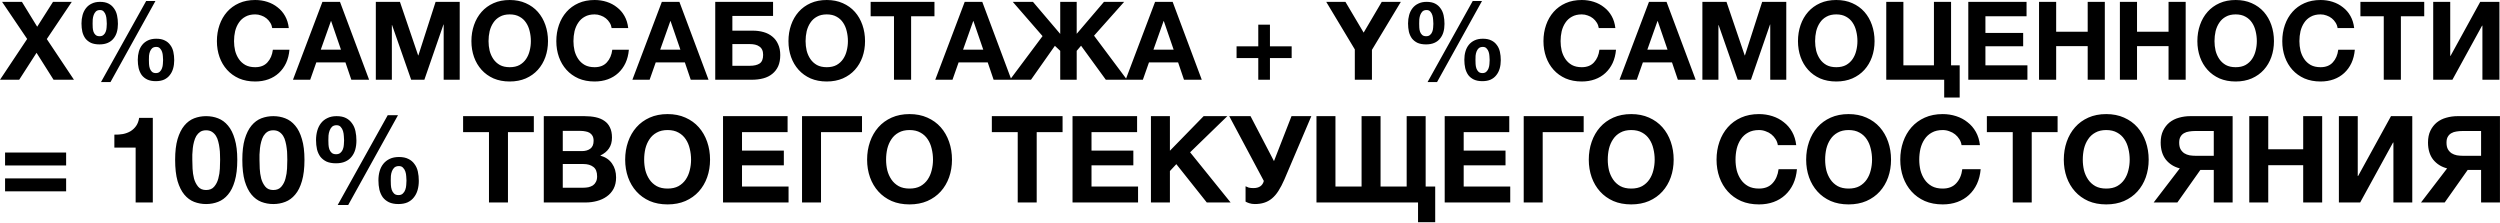<?xml version="1.0" encoding="UTF-8"?> <svg xmlns="http://www.w3.org/2000/svg" width="550" height="49" viewBox="0 0 550 49" fill="none"><path d="M5.975 8.568L0.455 0.408H4.823L8.183 5.88L11.663 0.408H15.791L10.295 8.592L16.271 17.544H11.783L8.039 11.616L4.223 17.544H-0.001L5.975 8.568ZM32.759 13.176C32.759 13.432 32.767 13.728 32.783 14.064C32.799 14.4 32.855 14.72 32.951 15.024C33.047 15.312 33.199 15.56 33.407 15.768C33.615 15.976 33.911 16.08 34.295 16.08C34.663 16.08 34.951 15.976 35.159 15.768C35.383 15.56 35.543 15.312 35.639 15.024C35.751 14.72 35.815 14.408 35.831 14.088C35.863 13.752 35.879 13.456 35.879 13.2C35.879 12.96 35.863 12.68 35.831 12.36C35.815 12.024 35.759 11.712 35.663 11.424C35.567 11.12 35.415 10.864 35.207 10.656C35.015 10.432 34.743 10.32 34.391 10.32C34.007 10.32 33.703 10.416 33.479 10.608C33.271 10.8 33.111 11.04 32.999 11.328C32.887 11.616 32.815 11.928 32.783 12.264C32.767 12.6 32.759 12.904 32.759 13.176ZM30.311 13.152C30.311 12.496 30.391 11.888 30.551 11.328C30.711 10.768 30.959 10.28 31.295 9.864C31.631 9.448 32.055 9.12 32.567 8.88C33.079 8.64 33.687 8.52 34.391 8.52C35.143 8.52 35.767 8.648 36.263 8.904C36.759 9.144 37.159 9.48 37.463 9.912C37.783 10.328 38.007 10.824 38.135 11.4C38.263 11.976 38.327 12.592 38.327 13.248C38.327 13.904 38.247 14.512 38.087 15.072C37.927 15.632 37.679 16.12 37.343 16.536C37.023 16.952 36.607 17.28 36.095 17.52C35.583 17.744 34.975 17.856 34.271 17.856C33.535 17.856 32.911 17.736 32.399 17.496C31.903 17.256 31.495 16.928 31.175 16.512C30.871 16.08 30.647 15.576 30.503 15C30.375 14.424 30.311 13.808 30.311 13.152ZM32.159 0.216H34.199L24.311 18.048H22.223L32.159 0.216ZM20.375 5.208C20.375 5.464 20.383 5.752 20.399 6.072C20.415 6.392 20.471 6.696 20.567 6.984C20.663 7.256 20.815 7.488 21.023 7.68C21.231 7.872 21.527 7.968 21.911 7.968C22.279 7.968 22.567 7.872 22.775 7.68C22.999 7.488 23.159 7.256 23.255 6.984C23.367 6.696 23.431 6.4 23.447 6.096C23.479 5.776 23.495 5.488 23.495 5.232C23.495 4.992 23.479 4.704 23.447 4.368C23.431 4.016 23.375 3.68 23.279 3.36C23.183 3.04 23.031 2.768 22.823 2.544C22.631 2.32 22.359 2.208 22.007 2.208C21.623 2.208 21.319 2.312 21.095 2.52C20.887 2.728 20.727 2.984 20.615 3.288C20.503 3.592 20.431 3.92 20.399 4.272C20.383 4.624 20.375 4.936 20.375 5.208ZM17.927 5.16C17.927 4.504 18.007 3.888 18.167 3.312C18.327 2.736 18.575 2.232 18.911 1.8C19.247 1.368 19.671 1.032 20.183 0.792C20.695 0.536 21.303 0.408 22.007 0.408C22.759 0.408 23.383 0.536 23.879 0.792C24.375 1.048 24.775 1.4 25.079 1.848C25.399 2.28 25.623 2.792 25.751 3.384C25.879 3.976 25.943 4.6 25.943 5.256C25.943 5.912 25.863 6.52 25.703 7.08C25.543 7.624 25.295 8.096 24.959 8.496C24.639 8.896 24.223 9.208 23.711 9.432C23.199 9.656 22.591 9.768 21.887 9.768C21.151 9.768 20.527 9.656 20.015 9.432C19.519 9.192 19.111 8.872 18.791 8.472C18.487 8.056 18.263 7.568 18.119 7.008C17.991 6.432 17.927 5.816 17.927 5.16ZM56.143 17.928C54.815 17.928 53.631 17.704 52.591 17.256C51.551 16.792 50.671 16.16 49.951 15.36C49.231 14.56 48.679 13.624 48.295 12.552C47.911 11.464 47.719 10.296 47.719 9.048C47.719 7.784 47.911 6.6 48.295 5.496C48.679 4.392 49.231 3.432 49.951 2.616C50.671 1.8 51.551 1.16 52.591 0.696C53.631 0.232 54.815 -5.48363e-05 56.143 -5.48363e-05C57.071 -5.48363e-05 57.959 0.136 58.807 0.408C59.655 0.68 60.407 1.08 61.063 1.608C61.735 2.12 62.287 2.76 62.719 3.528C63.151 4.296 63.423 5.176 63.535 6.168H59.887C59.823 5.736 59.679 5.344 59.455 4.992C59.231 4.624 58.951 4.304 58.615 4.032C58.279 3.76 57.895 3.552 57.463 3.408C57.047 3.248 56.607 3.168 56.143 3.168C55.295 3.168 54.575 3.336 53.983 3.672C53.391 3.992 52.911 4.432 52.543 4.992C52.175 5.536 51.903 6.16 51.727 6.864C51.567 7.568 51.487 8.296 51.487 9.048C51.487 9.768 51.567 10.472 51.727 11.16C51.903 11.832 52.175 12.44 52.543 12.984C52.911 13.528 53.391 13.968 53.983 14.304C54.575 14.624 55.295 14.784 56.143 14.784C57.295 14.784 58.191 14.432 58.831 13.728C59.487 13.024 59.887 12.096 60.031 10.944H63.679C63.583 12.032 63.335 13.008 62.935 13.872C62.535 14.72 62.007 15.448 61.351 16.056C60.695 16.664 59.927 17.128 59.047 17.448C58.167 17.768 57.199 17.928 56.143 17.928ZM70.932 0.408H74.796L81.204 17.544H77.292L75.996 13.728H69.588L68.244 17.544H64.452L70.932 0.408ZM75.012 10.92L72.852 4.632H72.804L70.572 10.92H75.012ZM82.681 0.408H87.985L91.993 12.192H92.041L95.833 0.408H101.137V17.544H97.609V5.4H97.561L93.361 17.544H90.457L86.257 5.52H86.209V17.544H82.681V0.408ZM112.135 17.928C110.807 17.928 109.623 17.704 108.583 17.256C107.543 16.792 106.663 16.16 105.943 15.36C105.223 14.56 104.671 13.624 104.287 12.552C103.903 11.464 103.711 10.296 103.711 9.048C103.711 7.784 103.903 6.6 104.287 5.496C104.671 4.392 105.223 3.432 105.943 2.616C106.663 1.8 107.543 1.16 108.583 0.696C109.623 0.232 110.807 -5.48363e-05 112.135 -5.48363e-05C113.447 -5.48363e-05 114.623 0.232 115.663 0.696C116.719 1.16 117.607 1.8 118.327 2.616C119.047 3.432 119.599 4.392 119.983 5.496C120.367 6.6 120.559 7.784 120.559 9.048C120.559 10.296 120.367 11.464 119.983 12.552C119.599 13.624 119.047 14.56 118.327 15.36C117.607 16.16 116.719 16.792 115.663 17.256C114.623 17.704 113.447 17.928 112.135 17.928ZM112.135 14.784C112.983 14.784 113.703 14.624 114.295 14.304C114.887 13.968 115.367 13.528 115.735 12.984C116.103 12.44 116.367 11.832 116.527 11.16C116.703 10.472 116.791 9.768 116.791 9.048C116.791 8.296 116.703 7.568 116.527 6.864C116.367 6.16 116.103 5.536 115.735 4.992C115.367 4.432 114.887 3.992 114.295 3.672C113.703 3.336 112.983 3.168 112.135 3.168C111.287 3.168 110.567 3.336 109.975 3.672C109.383 3.992 108.903 4.432 108.535 4.992C108.167 5.536 107.895 6.16 107.719 6.864C107.559 7.568 107.479 8.296 107.479 9.048C107.479 9.768 107.559 10.472 107.719 11.16C107.895 11.832 108.167 12.44 108.535 12.984C108.903 13.528 109.383 13.968 109.975 14.304C110.567 14.624 111.287 14.784 112.135 14.784ZM130.815 17.928C129.487 17.928 128.303 17.704 127.263 17.256C126.223 16.792 125.343 16.16 124.623 15.36C123.903 14.56 123.351 13.624 122.967 12.552C122.583 11.464 122.391 10.296 122.391 9.048C122.391 7.784 122.583 6.6 122.967 5.496C123.351 4.392 123.903 3.432 124.623 2.616C125.343 1.8 126.223 1.16 127.263 0.696C128.303 0.232 129.487 -5.48363e-05 130.815 -5.48363e-05C131.743 -5.48363e-05 132.631 0.136 133.479 0.408C134.327 0.68 135.079 1.08 135.735 1.608C136.407 2.12 136.959 2.76 137.391 3.528C137.823 4.296 138.095 5.176 138.207 6.168H134.559C134.495 5.736 134.351 5.344 134.127 4.992C133.903 4.624 133.623 4.304 133.287 4.032C132.951 3.76 132.567 3.552 132.135 3.408C131.719 3.248 131.279 3.168 130.815 3.168C129.967 3.168 129.247 3.336 128.655 3.672C128.063 3.992 127.583 4.432 127.215 4.992C126.847 5.536 126.575 6.16 126.399 6.864C126.239 7.568 126.159 8.296 126.159 9.048C126.159 9.768 126.239 10.472 126.399 11.16C126.575 11.832 126.847 12.44 127.215 12.984C127.583 13.528 128.063 13.968 128.655 14.304C129.247 14.624 129.967 14.784 130.815 14.784C131.967 14.784 132.863 14.432 133.503 13.728C134.159 13.024 134.559 12.096 134.703 10.944H138.351C138.255 12.032 138.007 13.008 137.607 13.872C137.207 14.72 136.679 15.448 136.023 16.056C135.367 16.664 134.599 17.128 133.719 17.448C132.839 17.768 131.871 17.928 130.815 17.928ZM145.604 0.408H149.468L155.876 17.544H151.964L150.668 13.728H144.26L142.916 17.544H139.124L145.604 0.408ZM149.684 10.92L147.524 4.632H147.476L145.244 10.92H149.684ZM157.353 0.408H170.073V3.504H161.121V6.744H165.585C166.449 6.744 167.249 6.848 167.985 7.056C168.721 7.264 169.361 7.592 169.905 8.04C170.449 8.472 170.873 9.032 171.177 9.72C171.497 10.392 171.657 11.192 171.657 12.12C171.657 13.064 171.505 13.88 171.201 14.568C170.897 15.24 170.465 15.8 169.905 16.248C169.361 16.696 168.705 17.024 167.937 17.232C167.169 17.44 166.321 17.544 165.393 17.544H157.353V0.408ZM164.985 14.472C165.897 14.472 166.609 14.304 167.121 13.968C167.633 13.616 167.889 12.984 167.889 12.072C167.889 11.624 167.817 11.248 167.673 10.944C167.529 10.64 167.321 10.4 167.049 10.224C166.793 10.032 166.481 9.896 166.113 9.816C165.761 9.736 165.377 9.696 164.961 9.696H161.121V14.472H164.985ZM181.885 17.928C180.557 17.928 179.373 17.704 178.333 17.256C177.293 16.792 176.413 16.16 175.693 15.36C174.973 14.56 174.421 13.624 174.037 12.552C173.653 11.464 173.461 10.296 173.461 9.048C173.461 7.784 173.653 6.6 174.037 5.496C174.421 4.392 174.973 3.432 175.693 2.616C176.413 1.8 177.293 1.16 178.333 0.696C179.373 0.232 180.557 -5.48363e-05 181.885 -5.48363e-05C183.197 -5.48363e-05 184.373 0.232 185.413 0.696C186.469 1.16 187.357 1.8 188.077 2.616C188.797 3.432 189.349 4.392 189.733 5.496C190.117 6.6 190.309 7.784 190.309 9.048C190.309 10.296 190.117 11.464 189.733 12.552C189.349 13.624 188.797 14.56 188.077 15.36C187.357 16.16 186.469 16.792 185.413 17.256C184.373 17.704 183.197 17.928 181.885 17.928ZM181.885 14.784C182.733 14.784 183.453 14.624 184.045 14.304C184.637 13.968 185.117 13.528 185.485 12.984C185.853 12.44 186.117 11.832 186.277 11.16C186.453 10.472 186.541 9.768 186.541 9.048C186.541 8.296 186.453 7.568 186.277 6.864C186.117 6.16 185.853 5.536 185.485 4.992C185.117 4.432 184.637 3.992 184.045 3.672C183.453 3.336 182.733 3.168 181.885 3.168C181.037 3.168 180.317 3.336 179.725 3.672C179.133 3.992 178.653 4.432 178.285 4.992C177.917 5.536 177.645 6.16 177.469 6.864C177.309 7.568 177.229 8.296 177.229 9.048C177.229 9.768 177.309 10.472 177.469 11.16C177.645 11.832 177.917 12.44 178.285 12.984C178.653 13.528 179.133 13.968 179.725 14.304C180.317 14.624 181.037 14.784 181.885 14.784ZM196.677 3.576H191.541V0.408H205.581V3.576H200.445V17.544H196.677V3.576ZM212.236 0.408H216.1L222.508 17.544H218.596L217.3 13.728H210.892L209.548 17.544H205.756L212.236 0.408ZM216.316 10.92L214.156 4.632H214.108L211.876 10.92H216.316ZM229.362 7.944L222.81 0.408H227.25L233.25 7.464V0.408H236.874V7.44L242.874 0.408H247.314L240.69 7.848L247.938 17.544H243.282L237.834 10.056L236.874 11.184V17.544H233.25V11.184L232.074 10.08L226.818 17.544H222.186L229.362 7.944ZM254.119 0.408H257.983L264.391 17.544H260.479L259.183 13.728H252.775L251.431 17.544H247.639L254.119 0.408ZM258.199 10.92L256.039 4.632H255.991L253.759 10.92H258.199ZM279.389 10.2H284.165V12.768H279.389V17.544H276.821V12.768H272.045V10.2H276.821V5.424H279.389V10.2ZM298.059 10.872L291.771 0.408H295.995L300.003 7.176L303.987 0.408H308.187L301.827 10.968V17.544H298.059V10.872ZM324.603 13.176C324.603 13.432 324.611 13.728 324.627 14.064C324.643 14.4 324.699 14.72 324.795 15.024C324.891 15.312 325.043 15.56 325.251 15.768C325.459 15.976 325.755 16.08 326.139 16.08C326.507 16.08 326.795 15.976 327.003 15.768C327.227 15.56 327.387 15.312 327.483 15.024C327.595 14.72 327.659 14.408 327.675 14.088C327.707 13.752 327.723 13.456 327.723 13.2C327.723 12.96 327.707 12.68 327.675 12.36C327.659 12.024 327.603 11.712 327.507 11.424C327.411 11.12 327.259 10.864 327.051 10.656C326.859 10.432 326.587 10.32 326.235 10.32C325.851 10.32 325.547 10.416 325.323 10.608C325.115 10.8 324.955 11.04 324.843 11.328C324.731 11.616 324.659 11.928 324.627 12.264C324.611 12.6 324.603 12.904 324.603 13.176ZM322.155 13.152C322.155 12.496 322.235 11.888 322.395 11.328C322.555 10.768 322.803 10.28 323.139 9.864C323.475 9.448 323.899 9.12 324.411 8.88C324.923 8.64 325.531 8.52 326.235 8.52C326.987 8.52 327.611 8.648 328.107 8.904C328.603 9.144 329.003 9.48 329.307 9.912C329.627 10.328 329.851 10.824 329.979 11.4C330.107 11.976 330.171 12.592 330.171 13.248C330.171 13.904 330.091 14.512 329.931 15.072C329.771 15.632 329.523 16.12 329.187 16.536C328.867 16.952 328.451 17.28 327.939 17.52C327.427 17.744 326.819 17.856 326.115 17.856C325.379 17.856 324.755 17.736 324.243 17.496C323.747 17.256 323.339 16.928 323.019 16.512C322.715 16.08 322.491 15.576 322.347 15C322.219 14.424 322.155 13.808 322.155 13.152ZM324.003 0.216H326.043L316.155 18.048H314.067L324.003 0.216ZM312.219 5.208C312.219 5.464 312.227 5.752 312.243 6.072C312.259 6.392 312.315 6.696 312.411 6.984C312.507 7.256 312.659 7.488 312.867 7.68C313.075 7.872 313.371 7.968 313.755 7.968C314.123 7.968 314.411 7.872 314.619 7.68C314.843 7.488 315.003 7.256 315.099 6.984C315.211 6.696 315.275 6.4 315.291 6.096C315.323 5.776 315.339 5.488 315.339 5.232C315.339 4.992 315.323 4.704 315.291 4.368C315.275 4.016 315.219 3.68 315.123 3.36C315.027 3.04 314.875 2.768 314.667 2.544C314.475 2.32 314.203 2.208 313.851 2.208C313.467 2.208 313.163 2.312 312.939 2.52C312.731 2.728 312.571 2.984 312.459 3.288C312.347 3.592 312.275 3.92 312.243 4.272C312.227 4.624 312.219 4.936 312.219 5.208ZM309.771 5.16C309.771 4.504 309.851 3.888 310.011 3.312C310.171 2.736 310.419 2.232 310.755 1.8C311.091 1.368 311.515 1.032 312.027 0.792C312.539 0.536 313.147 0.408 313.851 0.408C314.603 0.408 315.227 0.536 315.723 0.792C316.219 1.048 316.619 1.4 316.923 1.848C317.243 2.28 317.467 2.792 317.595 3.384C317.723 3.976 317.787 4.6 317.787 5.256C317.787 5.912 317.707 6.52 317.547 7.08C317.387 7.624 317.139 8.096 316.803 8.496C316.483 8.896 316.067 9.208 315.555 9.432C315.043 9.656 314.435 9.768 313.731 9.768C312.995 9.768 312.371 9.656 311.859 9.432C311.363 9.192 310.955 8.872 310.635 8.472C310.331 8.056 310.107 7.568 309.963 7.008C309.835 6.432 309.771 5.816 309.771 5.16ZM347.986 17.928C346.658 17.928 345.474 17.704 344.434 17.256C343.394 16.792 342.514 16.16 341.794 15.36C341.074 14.56 340.522 13.624 340.138 12.552C339.754 11.464 339.562 10.296 339.562 9.048C339.562 7.784 339.754 6.6 340.138 5.496C340.522 4.392 341.074 3.432 341.794 2.616C342.514 1.8 343.394 1.16 344.434 0.696C345.474 0.232 346.658 -5.48363e-05 347.986 -5.48363e-05C348.914 -5.48363e-05 349.802 0.136 350.65 0.408C351.498 0.68 352.25 1.08 352.906 1.608C353.578 2.12 354.13 2.76 354.562 3.528C354.994 4.296 355.266 5.176 355.378 6.168H351.73C351.666 5.736 351.522 5.344 351.298 4.992C351.074 4.624 350.794 4.304 350.458 4.032C350.122 3.76 349.738 3.552 349.306 3.408C348.89 3.248 348.45 3.168 347.986 3.168C347.138 3.168 346.418 3.336 345.826 3.672C345.234 3.992 344.754 4.432 344.386 4.992C344.018 5.536 343.746 6.16 343.57 6.864C343.41 7.568 343.33 8.296 343.33 9.048C343.33 9.768 343.41 10.472 343.57 11.16C343.746 11.832 344.018 12.44 344.386 12.984C344.754 13.528 345.234 13.968 345.826 14.304C346.418 14.624 347.138 14.784 347.986 14.784C349.138 14.784 350.034 14.432 350.674 13.728C351.33 13.024 351.73 12.096 351.874 10.944H355.522C355.426 12.032 355.178 13.008 354.778 13.872C354.378 14.72 353.85 15.448 353.194 16.056C352.538 16.664 351.77 17.128 350.89 17.448C350.01 17.768 349.042 17.928 347.986 17.928ZM362.775 0.408H366.639L373.047 17.544H369.135L367.839 13.728H361.431L360.087 17.544H356.295L362.775 0.408ZM366.855 10.92L364.695 4.632H364.647L362.415 10.92H366.855ZM374.525 0.408H379.829L383.837 12.192H383.885L387.677 0.408H392.981V17.544H389.453V5.4H389.405L385.205 17.544H382.301L378.101 5.52H378.053V17.544H374.525V0.408ZM403.979 17.928C402.651 17.928 401.467 17.704 400.427 17.256C399.387 16.792 398.507 16.16 397.787 15.36C397.067 14.56 396.515 13.624 396.131 12.552C395.747 11.464 395.555 10.296 395.555 9.048C395.555 7.784 395.747 6.6 396.131 5.496C396.515 4.392 397.067 3.432 397.787 2.616C398.507 1.8 399.387 1.16 400.427 0.696C401.467 0.232 402.651 -5.48363e-05 403.979 -5.48363e-05C405.291 -5.48363e-05 406.467 0.232 407.507 0.696C408.563 1.16 409.451 1.8 410.171 2.616C410.891 3.432 411.443 4.392 411.827 5.496C412.211 6.6 412.403 7.784 412.403 9.048C412.403 10.296 412.211 11.464 411.827 12.552C411.443 13.624 410.891 14.56 410.171 15.36C409.451 16.16 408.563 16.792 407.507 17.256C406.467 17.704 405.291 17.928 403.979 17.928ZM403.979 14.784C404.827 14.784 405.547 14.624 406.139 14.304C406.731 13.968 407.211 13.528 407.579 12.984C407.947 12.44 408.211 11.832 408.371 11.16C408.547 10.472 408.635 9.768 408.635 9.048C408.635 8.296 408.547 7.568 408.371 6.864C408.211 6.16 407.947 5.536 407.579 4.992C407.211 4.432 406.731 3.992 406.139 3.672C405.547 3.336 404.827 3.168 403.979 3.168C403.131 3.168 402.411 3.336 401.819 3.672C401.227 3.992 400.747 4.432 400.379 4.992C400.011 5.536 399.739 6.16 399.563 6.864C399.403 7.568 399.323 8.296 399.323 9.048C399.323 9.768 399.403 10.472 399.563 11.16C399.739 11.832 400.011 12.44 400.379 12.984C400.747 13.528 401.227 13.968 401.819 14.304C402.411 14.624 403.131 14.784 403.979 14.784ZM427.722 17.544H414.978V0.408H418.746V14.376H425.466V0.408H429.234V14.376H431.13V21.456H427.722V17.544ZM433.025 0.408H445.841V3.576H436.793V7.248H445.097V10.176H436.793V14.376H446.033V17.544H433.025V0.408ZM448.588 0.408H452.356V6.984H459.292V0.408H463.06V17.544H459.292V10.152H452.356V17.544H448.588V0.408ZM466.377 0.408H470.145V6.984H477.081V0.408H480.849V17.544H477.081V10.152H470.145V17.544H466.377V0.408ZM491.846 17.928C490.518 17.928 489.334 17.704 488.294 17.256C487.254 16.792 486.374 16.16 485.654 15.36C484.934 14.56 484.382 13.624 483.998 12.552C483.614 11.464 483.422 10.296 483.422 9.048C483.422 7.784 483.614 6.6 483.998 5.496C484.382 4.392 484.934 3.432 485.654 2.616C486.374 1.8 487.254 1.16 488.294 0.696C489.334 0.232 490.518 -5.48363e-05 491.846 -5.48363e-05C493.158 -5.48363e-05 494.334 0.232 495.374 0.696C496.43 1.16 497.318 1.8 498.038 2.616C498.758 3.432 499.31 4.392 499.694 5.496C500.078 6.6 500.27 7.784 500.27 9.048C500.27 10.296 500.078 11.464 499.694 12.552C499.31 13.624 498.758 14.56 498.038 15.36C497.318 16.16 496.43 16.792 495.374 17.256C494.334 17.704 493.158 17.928 491.846 17.928ZM491.846 14.784C492.694 14.784 493.414 14.624 494.006 14.304C494.598 13.968 495.078 13.528 495.446 12.984C495.814 12.44 496.078 11.832 496.238 11.16C496.414 10.472 496.502 9.768 496.502 9.048C496.502 8.296 496.414 7.568 496.238 6.864C496.078 6.16 495.814 5.536 495.446 4.992C495.078 4.432 494.598 3.992 494.006 3.672C493.414 3.336 492.694 3.168 491.846 3.168C490.998 3.168 490.278 3.336 489.686 3.672C489.094 3.992 488.614 4.432 488.246 4.992C487.878 5.536 487.606 6.16 487.43 6.864C487.27 7.568 487.19 8.296 487.19 9.048C487.19 9.768 487.27 10.472 487.43 11.16C487.606 11.832 487.878 12.44 488.246 12.984C488.614 13.528 489.094 13.968 489.686 14.304C490.278 14.624 490.998 14.784 491.846 14.784ZM510.525 17.928C509.197 17.928 508.013 17.704 506.973 17.256C505.933 16.792 505.053 16.16 504.333 15.36C503.613 14.56 503.061 13.624 502.677 12.552C502.293 11.464 502.101 10.296 502.101 9.048C502.101 7.784 502.293 6.6 502.677 5.496C503.061 4.392 503.613 3.432 504.333 2.616C505.053 1.8 505.933 1.16 506.973 0.696C508.013 0.232 509.197 -5.48363e-05 510.525 -5.48363e-05C511.453 -5.48363e-05 512.341 0.136 513.189 0.408C514.037 0.68 514.789 1.08 515.445 1.608C516.117 2.12 516.669 2.76 517.101 3.528C517.533 4.296 517.805 5.176 517.917 6.168H514.269C514.205 5.736 514.061 5.344 513.837 4.992C513.613 4.624 513.333 4.304 512.997 4.032C512.661 3.76 512.277 3.552 511.845 3.408C511.429 3.248 510.989 3.168 510.525 3.168C509.677 3.168 508.957 3.336 508.365 3.672C507.773 3.992 507.293 4.432 506.925 4.992C506.557 5.536 506.285 6.16 506.109 6.864C505.949 7.568 505.869 8.296 505.869 9.048C505.869 9.768 505.949 10.472 506.109 11.16C506.285 11.832 506.557 12.44 506.925 12.984C507.293 13.528 507.773 13.968 508.365 14.304C508.957 14.624 509.677 14.784 510.525 14.784C511.677 14.784 512.573 14.432 513.213 13.728C513.869 13.024 514.269 12.096 514.413 10.944H518.061C517.965 12.032 517.717 13.008 517.317 13.872C516.917 14.72 516.389 15.448 515.733 16.056C515.077 16.664 514.309 17.128 513.429 17.448C512.549 17.768 511.581 17.928 510.525 17.928ZM524.427 3.576H519.291V0.408H533.331V3.576H528.195V17.544H524.427V3.576ZM535.306 0.408H539.05V12.288H539.122L545.65 0.408H549.874V17.544H546.13V5.64H546.058L539.53 17.544H535.306V0.408ZM14.548 42.097H1.115V39.251H14.548V42.097ZM14.548 36.404H1.115V33.558H14.548V36.404ZM33.618 44.544H29.841V32.468H25.16V29.621C25.816 29.639 26.445 29.595 27.048 29.488C27.669 29.364 28.218 29.16 28.697 28.877C29.194 28.575 29.611 28.185 29.948 27.706C30.284 27.227 30.506 26.633 30.613 25.924H33.618V44.544ZM42.308 35.154C42.308 35.686 42.325 36.333 42.361 37.096C42.396 37.841 42.503 38.568 42.68 39.277C42.875 39.969 43.176 40.563 43.584 41.059C43.992 41.556 44.577 41.804 45.34 41.804C46.12 41.804 46.714 41.556 47.122 41.059C47.548 40.563 47.849 39.969 48.027 39.277C48.222 38.568 48.337 37.841 48.372 37.096C48.408 36.333 48.426 35.686 48.426 35.154C48.426 34.835 48.417 34.454 48.399 34.01C48.399 33.549 48.364 33.079 48.293 32.6C48.239 32.122 48.151 31.652 48.027 31.191C47.92 30.712 47.752 30.286 47.521 29.914C47.291 29.541 46.998 29.24 46.643 29.009C46.289 28.779 45.854 28.664 45.34 28.664C44.826 28.664 44.391 28.779 44.037 29.009C43.7 29.24 43.416 29.541 43.185 29.914C42.973 30.286 42.804 30.712 42.68 31.191C42.556 31.652 42.467 32.122 42.414 32.6C42.361 33.079 42.325 33.549 42.308 34.01C42.308 34.454 42.308 34.835 42.308 35.154ZM38.53 35.154C38.53 33.345 38.708 31.829 39.062 30.605C39.435 29.364 39.931 28.371 40.552 27.626C41.173 26.881 41.891 26.349 42.707 26.03C43.54 25.711 44.418 25.552 45.34 25.552C46.28 25.552 47.158 25.711 47.973 26.03C48.807 26.349 49.534 26.881 50.155 27.626C50.793 28.371 51.289 29.364 51.644 30.605C52.017 31.829 52.203 33.345 52.203 35.154C52.203 37.016 52.017 38.577 51.644 39.836C51.289 41.077 50.793 42.07 50.155 42.815C49.534 43.56 48.807 44.092 47.973 44.411C47.158 44.73 46.28 44.89 45.34 44.89C44.418 44.89 43.54 44.73 42.707 44.411C41.891 44.092 41.173 43.56 40.552 42.815C39.931 42.07 39.435 41.077 39.062 39.836C38.708 38.577 38.53 37.016 38.53 35.154ZM57.088 35.154C57.088 35.686 57.106 36.333 57.141 37.096C57.177 37.841 57.283 38.568 57.461 39.277C57.656 39.969 57.957 40.563 58.365 41.059C58.773 41.556 59.358 41.804 60.121 41.804C60.901 41.804 61.495 41.556 61.903 41.059C62.328 40.563 62.63 39.969 62.807 39.277C63.002 38.568 63.118 37.841 63.153 37.096C63.188 36.333 63.206 35.686 63.206 35.154C63.206 34.835 63.197 34.454 63.18 34.01C63.18 33.549 63.144 33.079 63.073 32.6C63.02 32.122 62.931 31.652 62.807 31.191C62.701 30.712 62.532 30.286 62.302 29.914C62.071 29.541 61.779 29.24 61.424 29.009C61.069 28.779 60.635 28.664 60.121 28.664C59.606 28.664 59.172 28.779 58.817 29.009C58.48 29.24 58.197 29.541 57.966 29.914C57.753 30.286 57.585 30.712 57.461 31.191C57.337 31.652 57.248 32.122 57.195 32.6C57.141 33.079 57.106 33.549 57.088 34.01C57.088 34.454 57.088 34.835 57.088 35.154ZM53.311 35.154C53.311 33.345 53.488 31.829 53.843 30.605C54.215 29.364 54.712 28.371 55.333 27.626C55.953 26.881 56.672 26.349 57.487 26.03C58.321 25.711 59.199 25.552 60.121 25.552C61.06 25.552 61.938 25.711 62.754 26.03C63.587 26.349 64.315 26.881 64.935 27.626C65.574 28.371 66.07 29.364 66.425 30.605C66.797 31.829 66.983 33.345 66.983 35.154C66.983 37.016 66.797 38.577 66.425 39.836C66.07 41.077 65.574 42.07 64.935 42.815C64.315 43.56 63.587 44.092 62.754 44.411C61.938 44.73 61.06 44.89 60.121 44.89C59.199 44.89 58.321 44.73 57.487 44.411C56.672 44.092 55.953 43.56 55.333 42.815C54.712 42.07 54.215 41.077 53.843 39.836C53.488 38.577 53.311 37.016 53.311 35.154ZM85.967 39.703C85.967 39.986 85.976 40.315 85.993 40.687C86.011 41.059 86.073 41.414 86.18 41.751C86.286 42.07 86.455 42.345 86.685 42.575C86.916 42.806 87.244 42.921 87.669 42.921C88.077 42.921 88.396 42.806 88.627 42.575C88.875 42.345 89.052 42.07 89.159 41.751C89.283 41.414 89.354 41.068 89.372 40.714C89.407 40.341 89.425 40.013 89.425 39.729C89.425 39.463 89.407 39.153 89.372 38.798C89.354 38.426 89.292 38.08 89.186 37.761C89.079 37.424 88.911 37.14 88.68 36.91C88.467 36.661 88.166 36.537 87.776 36.537C87.35 36.537 87.013 36.644 86.765 36.856C86.534 37.069 86.357 37.335 86.233 37.654C86.109 37.974 86.029 38.319 85.993 38.692C85.976 39.064 85.967 39.401 85.967 39.703ZM83.254 39.676C83.254 38.949 83.342 38.275 83.52 37.654C83.697 37.034 83.972 36.493 84.344 36.032C84.717 35.571 85.187 35.207 85.754 34.941C86.322 34.675 86.995 34.542 87.776 34.542C88.609 34.542 89.301 34.684 89.85 34.968C90.4 35.234 90.844 35.606 91.18 36.085C91.535 36.546 91.783 37.096 91.925 37.734C92.067 38.373 92.138 39.056 92.138 39.782C92.138 40.51 92.049 41.184 91.872 41.804C91.695 42.425 91.42 42.966 91.047 43.427C90.693 43.888 90.232 44.251 89.664 44.517C89.097 44.766 88.423 44.89 87.643 44.89C86.827 44.89 86.135 44.757 85.568 44.491C85.018 44.225 84.566 43.861 84.211 43.4C83.874 42.921 83.626 42.363 83.466 41.724C83.325 41.086 83.254 40.403 83.254 39.676ZM85.302 25.339H87.563L76.604 45.102H74.29L85.302 25.339ZM72.241 30.872C72.241 31.155 72.25 31.474 72.268 31.829C72.286 32.184 72.348 32.521 72.454 32.84C72.561 33.141 72.729 33.398 72.96 33.611C73.19 33.824 73.518 33.931 73.944 33.931C74.352 33.931 74.671 33.824 74.901 33.611C75.15 33.398 75.327 33.141 75.433 32.84C75.557 32.521 75.628 32.193 75.646 31.856C75.682 31.501 75.699 31.182 75.699 30.898C75.699 30.632 75.682 30.313 75.646 29.941C75.628 29.55 75.566 29.178 75.46 28.823C75.353 28.469 75.185 28.167 74.954 27.919C74.742 27.671 74.44 27.547 74.05 27.547C73.624 27.547 73.288 27.662 73.039 27.892C72.809 28.123 72.631 28.407 72.507 28.744C72.383 29.081 72.303 29.444 72.268 29.834C72.25 30.224 72.241 30.57 72.241 30.872ZM69.528 30.818C69.528 30.091 69.617 29.409 69.794 28.77C69.971 28.132 70.246 27.573 70.619 27.094C70.991 26.616 71.461 26.243 72.028 25.977C72.596 25.693 73.27 25.552 74.05 25.552C74.884 25.552 75.575 25.693 76.125 25.977C76.675 26.261 77.118 26.651 77.455 27.148C77.81 27.626 78.058 28.194 78.2 28.85C78.342 29.506 78.412 30.198 78.412 30.925C78.412 31.652 78.324 32.326 78.147 32.946C77.969 33.549 77.694 34.072 77.322 34.516C76.967 34.959 76.506 35.305 75.939 35.553C75.371 35.801 74.697 35.925 73.917 35.925C73.101 35.925 72.41 35.801 71.842 35.553C71.293 35.287 70.84 34.932 70.486 34.489C70.149 34.028 69.9 33.487 69.741 32.867C69.599 32.228 69.528 31.545 69.528 30.818ZM107.575 29.063H101.882V25.552H117.443V29.063H111.751V44.544H107.575V29.063ZM119.633 25.552H128.571C129.475 25.552 130.3 25.631 131.045 25.791C131.789 25.951 132.428 26.216 132.96 26.589C133.492 26.944 133.9 27.422 134.183 28.025C134.485 28.628 134.636 29.373 134.636 30.26C134.636 31.217 134.414 32.015 133.971 32.654C133.545 33.292 132.907 33.815 132.055 34.223C133.226 34.56 134.095 35.154 134.662 36.005C135.247 36.839 135.54 37.85 135.54 39.038C135.54 39.995 135.354 40.829 134.981 41.538C134.609 42.23 134.104 42.797 133.465 43.24C132.844 43.684 132.126 44.012 131.311 44.225C130.513 44.438 129.688 44.544 128.837 44.544H119.633V25.552ZM128.278 41.299C128.686 41.299 129.076 41.263 129.449 41.192C129.821 41.104 130.149 40.971 130.433 40.793C130.716 40.598 130.938 40.341 131.098 40.022C131.275 39.703 131.364 39.295 131.364 38.798C131.364 37.823 131.089 37.131 130.539 36.724C129.989 36.298 129.262 36.085 128.358 36.085H123.809V41.299H128.278ZM128.039 33.239C128.784 33.239 129.395 33.062 129.874 32.707C130.353 32.352 130.592 31.776 130.592 30.978C130.592 30.535 130.513 30.171 130.353 29.887C130.193 29.604 129.981 29.382 129.715 29.222C129.449 29.063 129.138 28.956 128.784 28.903C128.447 28.832 128.092 28.797 127.72 28.797H123.809V33.239H128.039ZM146.874 44.969C145.402 44.969 144.09 44.721 142.937 44.225C141.785 43.711 140.809 43.01 140.011 42.123C139.213 41.237 138.602 40.199 138.176 39.011C137.75 37.805 137.538 36.511 137.538 35.127C137.538 33.727 137.75 32.414 138.176 31.191C138.602 29.967 139.213 28.903 140.011 27.999C140.809 27.094 141.785 26.385 142.937 25.871C144.09 25.357 145.402 25.099 146.874 25.099C148.328 25.099 149.632 25.357 150.784 25.871C151.955 26.385 152.939 27.094 153.737 27.999C154.535 28.903 155.147 29.967 155.572 31.191C155.998 32.414 156.211 33.727 156.211 35.127C156.211 36.511 155.998 37.805 155.572 39.011C155.147 40.199 154.535 41.237 153.737 42.123C152.939 43.01 151.955 43.711 150.784 44.225C149.632 44.721 148.328 44.969 146.874 44.969ZM146.874 41.485C147.814 41.485 148.612 41.308 149.268 40.953C149.924 40.581 150.456 40.093 150.864 39.49C151.272 38.887 151.565 38.213 151.742 37.468C151.937 36.706 152.035 35.925 152.035 35.127C152.035 34.294 151.937 33.487 151.742 32.707C151.565 31.927 151.272 31.235 150.864 30.632C150.456 30.012 149.924 29.524 149.268 29.169C148.612 28.797 147.814 28.61 146.874 28.61C145.934 28.61 145.136 28.797 144.48 29.169C143.824 29.524 143.292 30.012 142.884 30.632C142.476 31.235 142.175 31.927 141.98 32.707C141.803 33.487 141.714 34.294 141.714 35.127C141.714 35.925 141.803 36.706 141.98 37.468C142.175 38.213 142.476 38.887 142.884 39.49C143.292 40.093 143.824 40.581 144.48 40.953C145.136 41.308 145.934 41.485 146.874 41.485ZM159.066 25.552H173.27V29.063H163.242V33.133H172.445V36.378H163.242V41.033H173.483V44.544H159.066V25.552ZM176.447 25.552H189.641V29.063H180.623V44.544H176.447V25.552ZM200.1 44.969C198.628 44.969 197.316 44.721 196.163 44.225C195.011 43.711 194.035 43.01 193.237 42.123C192.439 41.237 191.828 40.199 191.402 39.011C190.976 37.805 190.764 36.511 190.764 35.127C190.764 33.727 190.976 32.414 191.402 31.191C191.828 29.967 192.439 28.903 193.237 27.999C194.035 27.094 195.011 26.385 196.163 25.871C197.316 25.357 198.628 25.099 200.1 25.099C201.554 25.099 202.858 25.357 204.01 25.871C205.181 26.385 206.165 27.094 206.963 27.999C207.761 28.903 208.373 29.967 208.798 31.191C209.224 32.414 209.437 33.727 209.437 35.127C209.437 36.511 209.224 37.805 208.798 39.011C208.373 40.199 207.761 41.237 206.963 42.123C206.165 43.01 205.181 43.711 204.01 44.225C202.858 44.721 201.554 44.969 200.1 44.969ZM200.1 41.485C201.04 41.485 201.838 41.308 202.494 40.953C203.15 40.581 203.682 40.093 204.09 39.49C204.498 38.887 204.791 38.213 204.968 37.468C205.163 36.706 205.261 35.925 205.261 35.127C205.261 34.294 205.163 33.487 204.968 32.707C204.791 31.927 204.498 31.235 204.09 30.632C203.682 30.012 203.15 29.524 202.494 29.169C201.838 28.797 201.04 28.61 200.1 28.61C199.16 28.61 198.362 28.797 197.706 29.169C197.05 29.524 196.518 30.012 196.11 30.632C195.702 31.235 195.401 31.927 195.206 32.707C195.028 33.487 194.94 34.294 194.94 35.127C194.94 35.925 195.028 36.706 195.206 37.468C195.401 38.213 195.702 38.887 196.11 39.49C196.518 40.093 197.05 40.581 197.706 40.953C198.362 41.308 199.16 41.485 200.1 41.485ZM223.898 29.063H218.205V25.552H233.766V29.063H228.074V44.544H223.898V29.063ZM235.956 25.552H250.161V29.063H240.132V33.133H249.336V36.378H240.132V41.033H250.373V44.544H235.956V25.552ZM253.205 25.552H257.381V33.159L264.802 25.552H270.016L261.823 33.505L270.734 44.544H265.494L258.791 36.112L257.381 37.628V44.544H253.205V25.552ZM276.072 44.89C275.611 44.89 275.194 44.828 274.822 44.703C274.467 44.579 274.201 44.464 274.024 44.358V40.98C274.219 41.086 274.45 41.184 274.716 41.272C274.999 41.343 275.345 41.379 275.753 41.379C277.012 41.379 277.775 40.855 278.041 39.809L270.433 25.552H275.115L280.275 35.447L284.132 25.552H288.494L282.563 39.49C282.137 40.465 281.702 41.299 281.259 41.99C280.834 42.664 280.355 43.223 279.823 43.666C279.308 44.092 278.741 44.402 278.12 44.597C277.517 44.792 276.835 44.89 276.072 44.89ZM311.968 44.544H289.624V25.552H293.8V41.033H299.546V25.552H303.722V41.033H309.467V25.552H313.644V41.033H315.745V48.88H311.968V44.544ZM317.834 25.552H332.039V29.063H322.011V33.133H331.214V36.378H322.011V41.033H332.252V44.544H317.834V25.552ZM335.216 25.552H348.409V29.063H339.392V44.544H335.216V25.552ZM358.869 44.969C357.397 44.969 356.085 44.721 354.932 44.225C353.78 43.711 352.804 43.01 352.006 42.123C351.208 41.237 350.596 40.199 350.171 39.011C349.745 37.805 349.532 36.511 349.532 35.127C349.532 33.727 349.745 32.414 350.171 31.191C350.596 29.967 351.208 28.903 352.006 27.999C352.804 27.094 353.78 26.385 354.932 25.871C356.085 25.357 357.397 25.099 358.869 25.099C360.323 25.099 361.627 25.357 362.779 25.871C363.95 26.385 364.934 27.094 365.732 27.999C366.53 28.903 367.142 29.967 367.567 31.191C367.993 32.414 368.206 33.727 368.206 35.127C368.206 36.511 367.993 37.805 367.567 39.011C367.142 40.199 366.53 41.237 365.732 42.123C364.934 43.01 363.95 43.711 362.779 44.225C361.627 44.721 360.323 44.969 358.869 44.969ZM358.869 41.485C359.809 41.485 360.607 41.308 361.263 40.953C361.919 40.581 362.451 40.093 362.859 39.49C363.267 38.887 363.559 38.213 363.737 37.468C363.932 36.706 364.029 35.925 364.029 35.127C364.029 34.294 363.932 33.487 363.737 32.707C363.559 31.927 363.267 31.235 362.859 30.632C362.451 30.012 361.919 29.524 361.263 29.169C360.607 28.797 359.809 28.61 358.869 28.61C357.929 28.61 357.131 28.797 356.475 29.169C355.819 29.524 355.287 30.012 354.879 30.632C354.471 31.235 354.17 31.927 353.975 32.707C353.797 33.487 353.709 34.294 353.709 35.127C353.709 35.925 353.797 36.706 353.975 37.468C354.17 38.213 354.471 38.887 354.879 39.49C355.287 40.093 355.819 40.581 356.475 40.953C357.131 41.308 357.929 41.485 358.869 41.485ZM386.976 44.969C385.504 44.969 384.191 44.721 383.039 44.225C381.886 43.711 380.911 43.01 380.113 42.123C379.315 41.237 378.703 40.199 378.277 39.011C377.852 37.805 377.639 36.511 377.639 35.127C377.639 33.727 377.852 32.414 378.277 31.191C378.703 29.967 379.315 28.903 380.113 27.999C380.911 27.094 381.886 26.385 383.039 25.871C384.191 25.357 385.504 25.099 386.976 25.099C388.004 25.099 388.988 25.25 389.928 25.552C390.868 25.853 391.702 26.296 392.429 26.881C393.173 27.449 393.785 28.158 394.264 29.009C394.743 29.861 395.044 30.836 395.168 31.936H391.125C391.054 31.457 390.895 31.022 390.646 30.632C390.398 30.224 390.088 29.87 389.715 29.568C389.343 29.267 388.917 29.036 388.439 28.877C387.978 28.699 387.49 28.61 386.976 28.61C386.036 28.61 385.238 28.797 384.582 29.169C383.925 29.524 383.393 30.012 382.986 30.632C382.578 31.235 382.276 31.927 382.081 32.707C381.904 33.487 381.815 34.294 381.815 35.127C381.815 35.925 381.904 36.706 382.081 37.468C382.276 38.213 382.578 38.887 382.986 39.49C383.393 40.093 383.925 40.581 384.582 40.953C385.238 41.308 386.036 41.485 386.976 41.485C388.252 41.485 389.245 41.095 389.955 40.315C390.682 39.534 391.125 38.506 391.285 37.229H395.328C395.222 38.435 394.947 39.517 394.503 40.474C394.06 41.414 393.475 42.221 392.748 42.895C392.021 43.569 391.17 44.083 390.194 44.438C389.219 44.792 388.146 44.969 386.976 44.969ZM406.692 44.969C405.22 44.969 403.908 44.721 402.755 44.225C401.602 43.711 400.627 43.01 399.829 42.123C399.031 41.237 398.419 40.199 397.994 39.011C397.568 37.805 397.355 36.511 397.355 35.127C397.355 33.727 397.568 32.414 397.994 31.191C398.419 29.967 399.031 28.903 399.829 27.999C400.627 27.094 401.602 26.385 402.755 25.871C403.908 25.357 405.22 25.099 406.692 25.099C408.146 25.099 409.449 25.357 410.602 25.871C411.772 26.385 412.757 27.094 413.555 27.999C414.353 28.903 414.964 29.967 415.39 31.191C415.816 32.414 416.028 33.727 416.028 35.127C416.028 36.511 415.816 37.805 415.39 39.011C414.964 40.199 414.353 41.237 413.555 42.123C412.757 43.01 411.772 43.711 410.602 44.225C409.449 44.721 408.146 44.969 406.692 44.969ZM406.692 41.485C407.632 41.485 408.43 41.308 409.086 40.953C409.742 40.581 410.274 40.093 410.682 39.49C411.09 38.887 411.382 38.213 411.56 37.468C411.755 36.706 411.852 35.925 411.852 35.127C411.852 34.294 411.755 33.487 411.56 32.707C411.382 31.927 411.09 31.235 410.682 30.632C410.274 30.012 409.742 29.524 409.086 29.169C408.43 28.797 407.632 28.61 406.692 28.61C405.752 28.61 404.954 28.797 404.298 29.169C403.642 29.524 403.11 30.012 402.702 30.632C402.294 31.235 401.992 31.927 401.797 32.707C401.62 33.487 401.531 34.294 401.531 35.127C401.531 35.925 401.62 36.706 401.797 37.468C401.992 38.213 402.294 38.887 402.702 39.49C403.11 40.093 403.642 40.581 404.298 40.953C404.954 41.308 405.752 41.485 406.692 41.485ZM427.395 44.969C425.923 44.969 424.611 44.721 423.458 44.225C422.306 43.711 421.33 43.01 420.532 42.123C419.734 41.237 419.123 40.199 418.697 39.011C418.271 37.805 418.059 36.511 418.059 35.127C418.059 33.727 418.271 32.414 418.697 31.191C419.123 29.967 419.734 28.903 420.532 27.999C421.33 27.094 422.306 26.385 423.458 25.871C424.611 25.357 425.923 25.099 427.395 25.099C428.424 25.099 429.408 25.25 430.348 25.552C431.288 25.853 432.121 26.296 432.848 26.881C433.593 27.449 434.205 28.158 434.684 29.009C435.162 29.861 435.464 30.836 435.588 31.936H431.545C431.474 31.457 431.314 31.022 431.066 30.632C430.818 30.224 430.507 29.87 430.135 29.568C429.763 29.267 429.337 29.036 428.858 28.877C428.397 28.699 427.909 28.61 427.395 28.61C426.455 28.61 425.657 28.797 425.001 29.169C424.345 29.524 423.813 30.012 423.405 30.632C422.997 31.235 422.696 31.927 422.501 32.707C422.323 33.487 422.235 34.294 422.235 35.127C422.235 35.925 422.323 36.706 422.501 37.468C422.696 38.213 422.997 38.887 423.405 39.49C423.813 40.093 424.345 40.581 425.001 40.953C425.657 41.308 426.455 41.485 427.395 41.485C428.672 41.485 429.665 41.095 430.374 40.315C431.101 39.534 431.545 38.506 431.704 37.229H435.748C435.641 38.435 435.366 39.517 434.923 40.474C434.48 41.414 433.894 42.221 433.167 42.895C432.44 43.569 431.589 44.083 430.614 44.438C429.638 44.792 428.566 44.969 427.395 44.969ZM442.802 29.063H437.11V25.552H452.671V29.063H446.978V44.544H442.802V29.063ZM463.373 44.969C461.901 44.969 460.589 44.721 459.436 44.225C458.283 43.711 457.308 43.01 456.51 42.123C455.712 41.237 455.1 40.199 454.674 39.011C454.249 37.805 454.036 36.511 454.036 35.127C454.036 33.727 454.249 32.414 454.674 31.191C455.1 29.967 455.712 28.903 456.51 27.999C457.308 27.094 458.283 26.385 459.436 25.871C460.589 25.357 461.901 25.099 463.373 25.099C464.827 25.099 466.13 25.357 467.283 25.871C468.453 26.385 469.437 27.094 470.235 27.999C471.033 28.903 471.645 29.967 472.071 31.191C472.496 32.414 472.709 33.727 472.709 35.127C472.709 36.511 472.496 37.805 472.071 39.011C471.645 40.199 471.033 41.237 470.235 42.123C469.437 43.01 468.453 43.711 467.283 44.225C466.13 44.721 464.827 44.969 463.373 44.969ZM463.373 41.485C464.313 41.485 465.111 41.308 465.767 40.953C466.423 40.581 466.955 40.093 467.363 39.49C467.771 38.887 468.063 38.213 468.24 37.468C468.436 36.706 468.533 35.925 468.533 35.127C468.533 34.294 468.436 33.487 468.24 32.707C468.063 31.927 467.771 31.235 467.363 30.632C466.955 30.012 466.423 29.524 465.767 29.169C465.111 28.797 464.313 28.61 463.373 28.61C462.433 28.61 461.635 28.797 460.979 29.169C460.323 29.524 459.791 30.012 459.383 30.632C458.975 31.235 458.673 31.927 458.478 32.707C458.301 33.487 458.212 34.294 458.212 35.127C458.212 35.925 458.301 36.706 458.478 37.468C458.673 38.213 458.975 38.887 459.383 39.49C459.791 40.093 460.323 40.581 460.979 40.953C461.635 41.308 462.433 41.485 463.373 41.485ZM479.554 37.043C478.295 36.724 477.275 36.085 476.495 35.127C475.732 34.152 475.351 32.893 475.351 31.35C475.351 30.34 475.529 29.471 475.883 28.744C476.238 28.017 476.708 27.413 477.293 26.935C477.896 26.456 478.588 26.11 479.368 25.897C480.166 25.667 480.999 25.552 481.868 25.552H491.178V44.544H487.029V37.389H484.076L479.022 44.544H473.808L479.554 37.043ZM487.029 34.276V28.823H482.906C482.462 28.823 482.028 28.859 481.602 28.93C481.194 28.983 480.822 29.107 480.485 29.302C480.166 29.48 479.909 29.737 479.714 30.073C479.519 30.393 479.421 30.827 479.421 31.377C479.421 31.962 479.519 32.441 479.714 32.813C479.926 33.186 480.201 33.487 480.538 33.718C480.875 33.931 481.265 34.081 481.709 34.17C482.152 34.241 482.613 34.276 483.092 34.276H487.029ZM494.839 25.552H499.015V32.84H506.702V25.552H510.878V44.544H506.702V36.351H499.015V44.544H494.839V25.552ZM514.555 25.552H518.704V38.718H518.784L526.019 25.552H530.701V44.544H526.551V31.35H526.472L519.236 44.544H514.555V25.552ZM538.365 37.043C537.106 36.724 536.086 36.085 535.306 35.127C534.543 34.152 534.162 32.893 534.162 31.35C534.162 30.34 534.339 29.471 534.694 28.744C535.049 28.017 535.519 27.413 536.104 26.935C536.707 26.456 537.398 26.11 538.179 25.897C538.977 25.667 539.81 25.552 540.679 25.552H549.989V44.544H545.84V37.389H542.887L537.833 44.544H532.619L538.365 37.043ZM545.84 34.276V28.823H541.717C541.273 28.823 540.839 28.859 540.413 28.93C540.005 28.983 539.633 29.107 539.296 29.302C538.977 29.48 538.72 29.737 538.525 30.073C538.329 30.393 538.232 30.827 538.232 31.377C538.232 31.962 538.329 32.441 538.525 32.813C538.737 33.186 539.012 33.487 539.349 33.718C539.686 33.931 540.076 34.081 540.52 34.17C540.963 34.241 541.424 34.276 541.903 34.276H545.84Z" fill="black"></path></svg> 